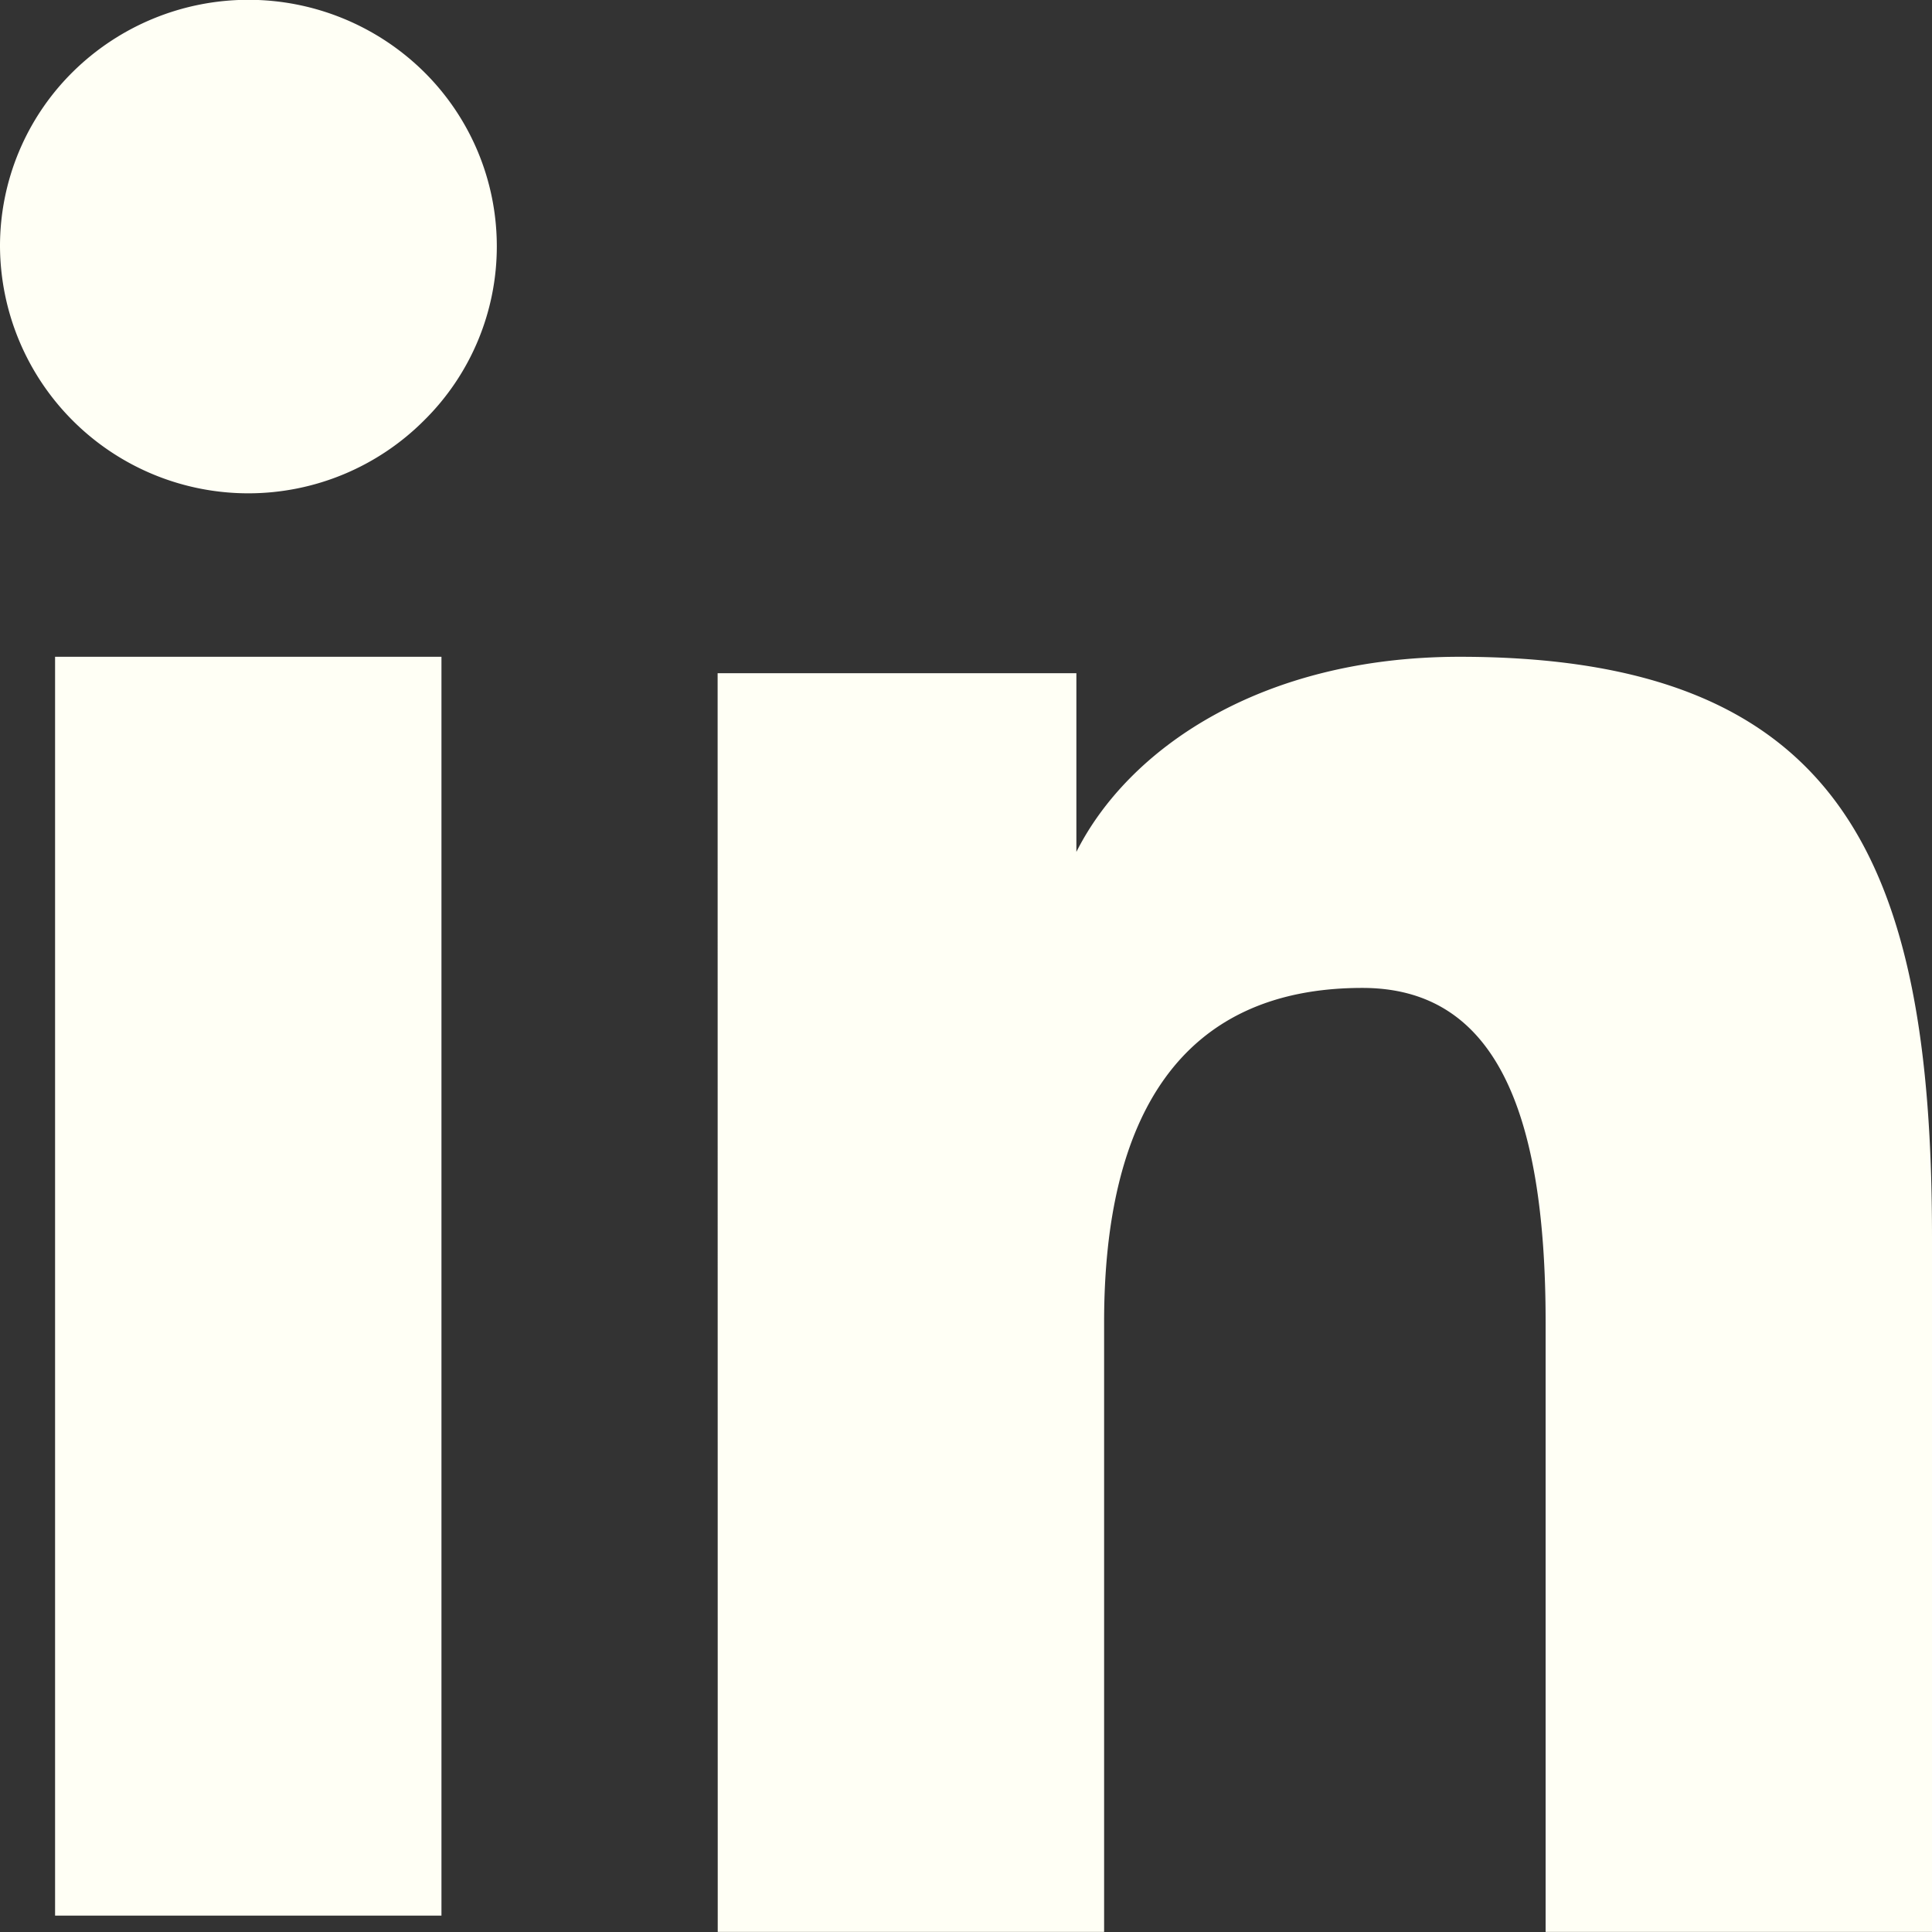 <svg xmlns="http://www.w3.org/2000/svg" width="34.902" height="34.902" viewBox="0 0 34.902 34.902">
  <rect x="0" y="0" width="34.902" height="34.902" fill="#333333" stroke="none"/>
  <path id="Icon_akar-linkedin-fill" data-name="Icon akar-linkedin-fill" d="M15.964,15.162h6.481V18.39c.934-1.857,3.328-3.525,6.925-3.525,6.895,0,8.532,3.7,8.532,10.478V37.9h-6.98V26.887c0-3.862-.934-6.04-3.31-6.04-3.3,0-4.666,2.347-4.666,6.038V37.9h-6.98ZM3.995,37.606h6.98V14.865H3.995V37.606ZM11.975,7.45a4.415,4.415,0,0,1-1.314,3.145A4.486,4.486,0,0,1,3,7.45,4.422,4.422,0,0,1,4.314,4.3a4.515,4.515,0,0,1,6.347,0A4.43,4.43,0,0,1,11.975,7.45Z" transform="translate(-3 -3)" fill="#fffff5"/>
</svg>
